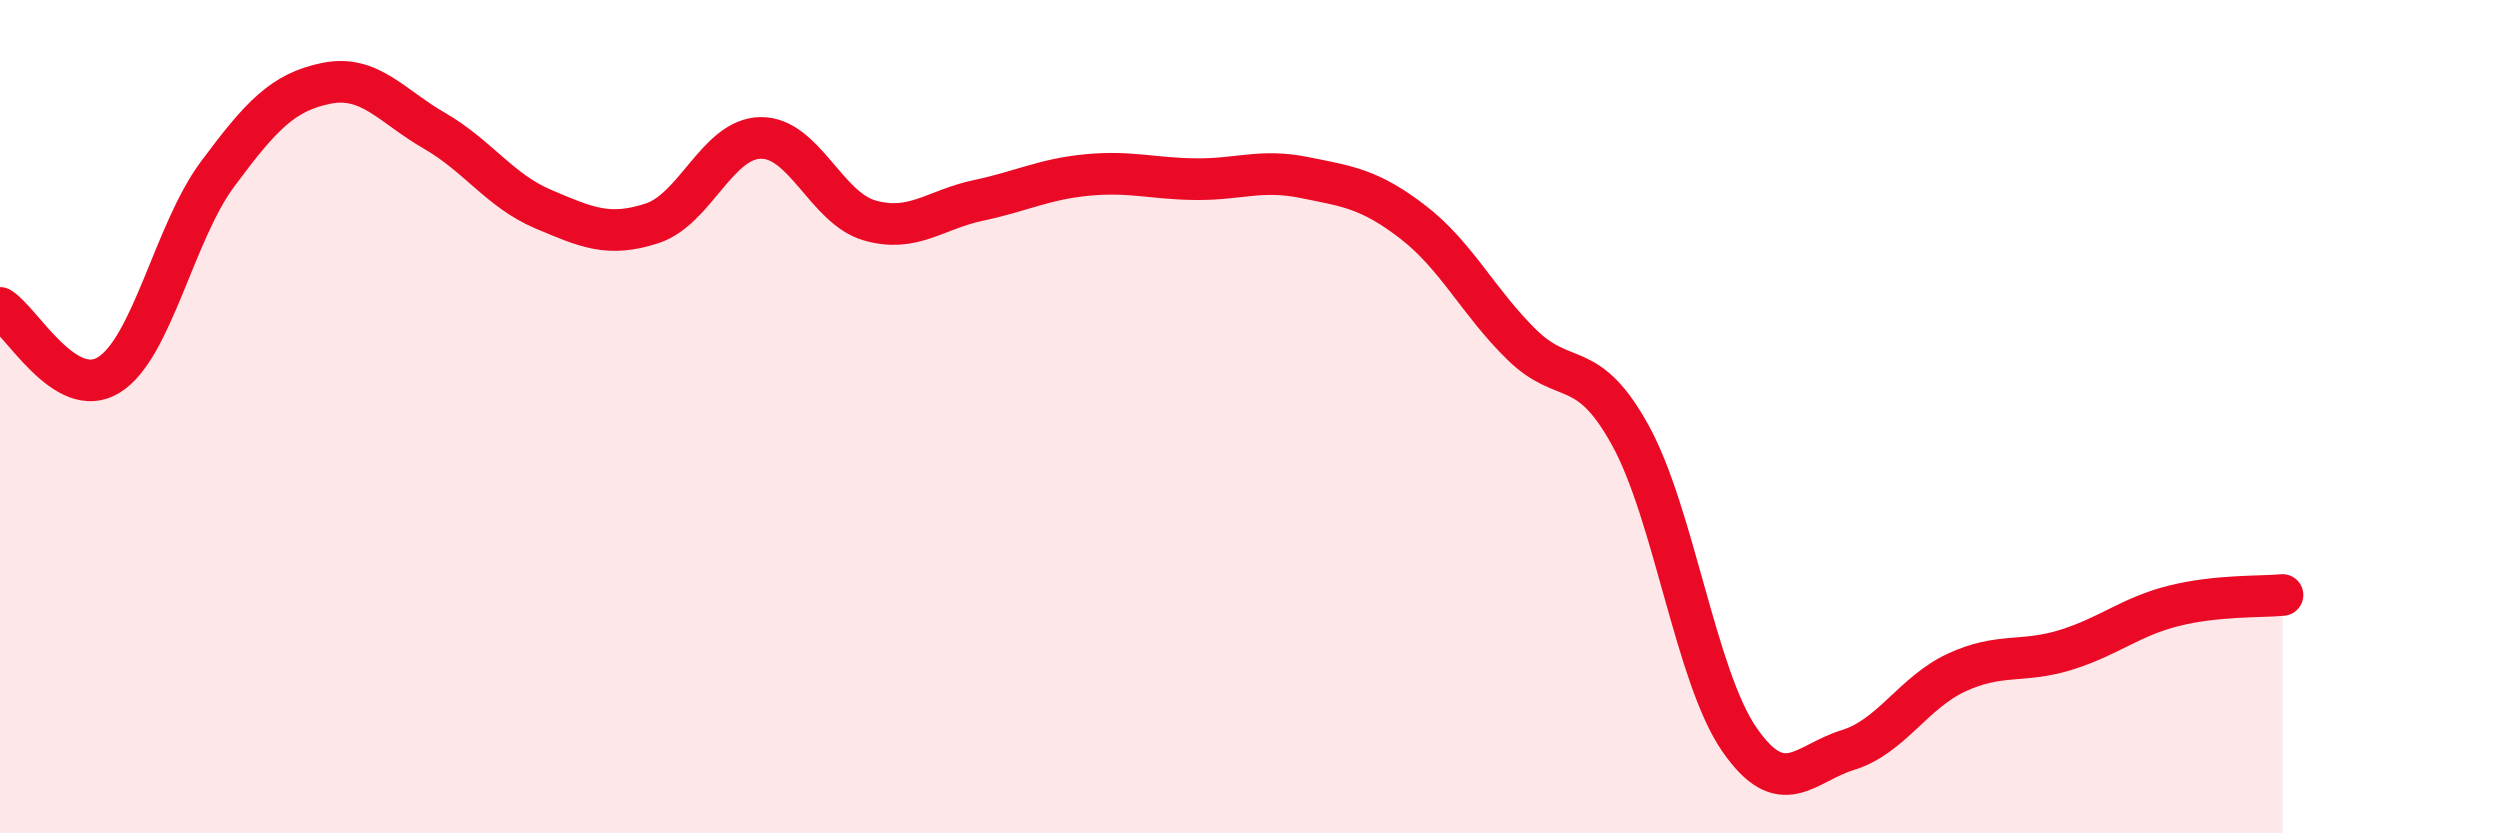 
    <svg width="60" height="20" viewBox="0 0 60 20" xmlns="http://www.w3.org/2000/svg">
      <path
        d="M 0,7.39 C 0.52,7.71 1.57,9.64 2.61,9 C 3.65,8.36 4.18,5.58 5.22,4.18 C 6.26,2.78 6.79,2.21 7.83,2 C 8.87,1.79 9.39,2.54 10.43,3.14 C 11.47,3.74 12,4.58 13.04,5.02 C 14.08,5.46 14.61,5.7 15.65,5.36 C 16.69,5.02 17.22,3.32 18.26,3.31 C 19.3,3.3 19.83,4.99 20.87,5.29 C 21.91,5.59 22.44,5.03 23.48,4.81 C 24.52,4.59 25.05,4.3 26.09,4.2 C 27.13,4.1 27.66,4.29 28.7,4.3 C 29.74,4.31 30.26,4.05 31.3,4.26 C 32.34,4.47 32.87,4.53 33.91,5.33 C 34.95,6.13 35.48,7.25 36.52,8.27 C 37.56,9.29 38.09,8.56 39.13,10.45 C 40.17,12.34 40.7,16.23 41.74,17.74 C 42.78,19.25 43.31,18.32 44.35,18 C 45.39,17.68 45.92,16.62 46.96,16.14 C 48,15.66 48.53,15.92 49.57,15.6 C 50.61,15.28 51.13,14.8 52.17,14.54 C 53.21,14.28 54.26,14.33 54.78,14.28L54.78 20L0 20Z"
        fill="#EB0A25"
        opacity="0.1"
        stroke-linecap="round"
        stroke-linejoin="round"
      />
      <path
        d="M 0,7.39 C 0.52,7.71 1.57,9.64 2.61,9 C 3.65,8.36 4.18,5.58 5.22,4.18 C 6.26,2.78 6.79,2.21 7.83,2 C 8.87,1.79 9.39,2.54 10.43,3.14 C 11.47,3.74 12,4.58 13.04,5.02 C 14.08,5.46 14.61,5.7 15.65,5.36 C 16.69,5.02 17.22,3.32 18.26,3.31 C 19.3,3.3 19.83,4.99 20.87,5.29 C 21.91,5.59 22.44,5.03 23.48,4.81 C 24.52,4.59 25.05,4.3 26.09,4.2 C 27.13,4.1 27.66,4.29 28.7,4.3 C 29.74,4.31 30.26,4.05 31.3,4.26 C 32.34,4.47 32.87,4.53 33.91,5.33 C 34.95,6.13 35.48,7.25 36.52,8.27 C 37.56,9.29 38.09,8.56 39.13,10.45 C 40.17,12.34 40.7,16.23 41.74,17.74 C 42.78,19.25 43.31,18.32 44.35,18 C 45.39,17.68 45.92,16.62 46.96,16.14 C 48,15.66 48.53,15.92 49.57,15.6 C 50.61,15.28 51.13,14.8 52.17,14.54 C 53.21,14.28 54.26,14.33 54.78,14.28"
        stroke="#EB0A25"
        stroke-width="1"
        fill="none"
        stroke-linecap="round"
        stroke-linejoin="round"
      />
    </svg>
  